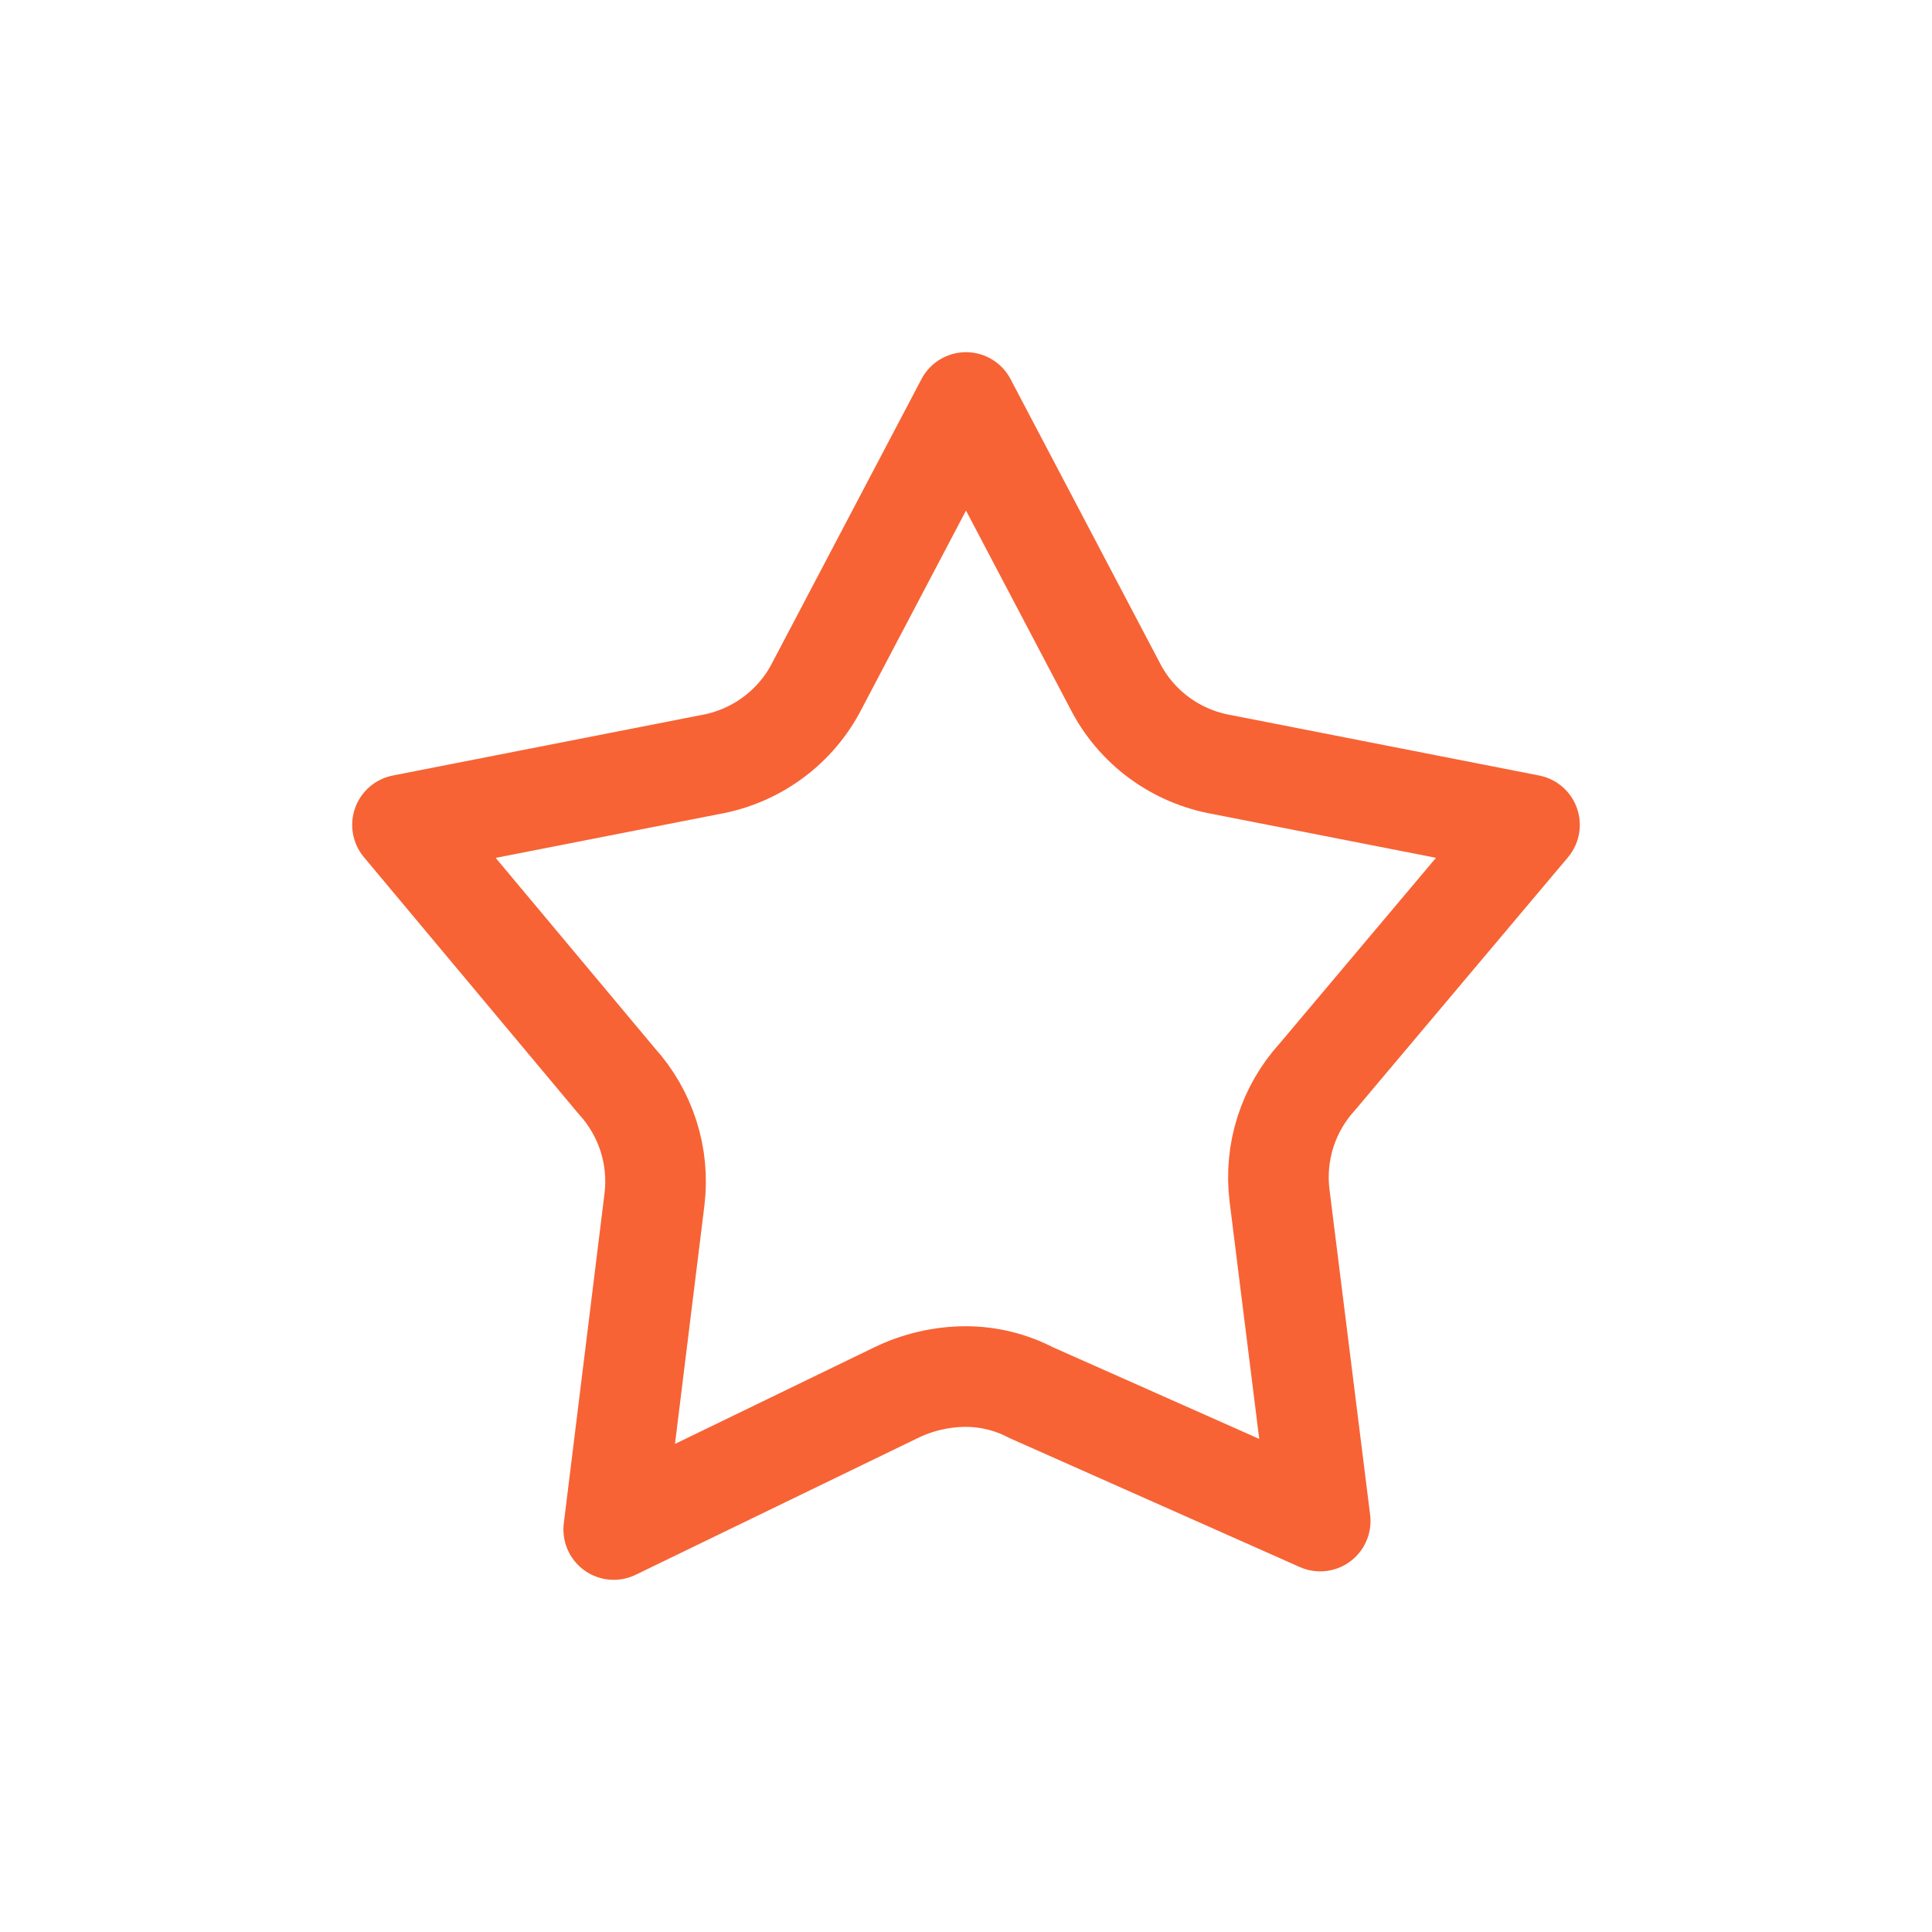 <svg width="48" height="48" viewBox="0 0 48 48" fill="none" xmlns="http://www.w3.org/2000/svg">
<path fill-rule="evenodd" clip-rule="evenodd" d="M27.698 17.03L24 10L20.302 17.03C20.041 17.544 19.663 17.989 19.198 18.33C18.731 18.673 18.191 18.902 17.62 19L10 20.494L15.32 26.856C16.047 27.653 16.391 28.729 16.26 29.8L15.248 38L22.264 34.6C22.805 34.338 23.399 34.201 24 34.2C24.564 34.202 25.12 34.339 25.62 34.6L32.8 37.79L31.788 29.688C31.66 28.619 32.004 27.547 32.73 26.752L38 20.494L30.38 19C29.808 18.902 29.267 18.673 28.8 18.33C28.336 17.989 27.959 17.544 27.698 17.03Z" stroke="#F76335" stroke-width="2.5" stroke-linecap="round" stroke-linejoin="round"/>
</svg>
